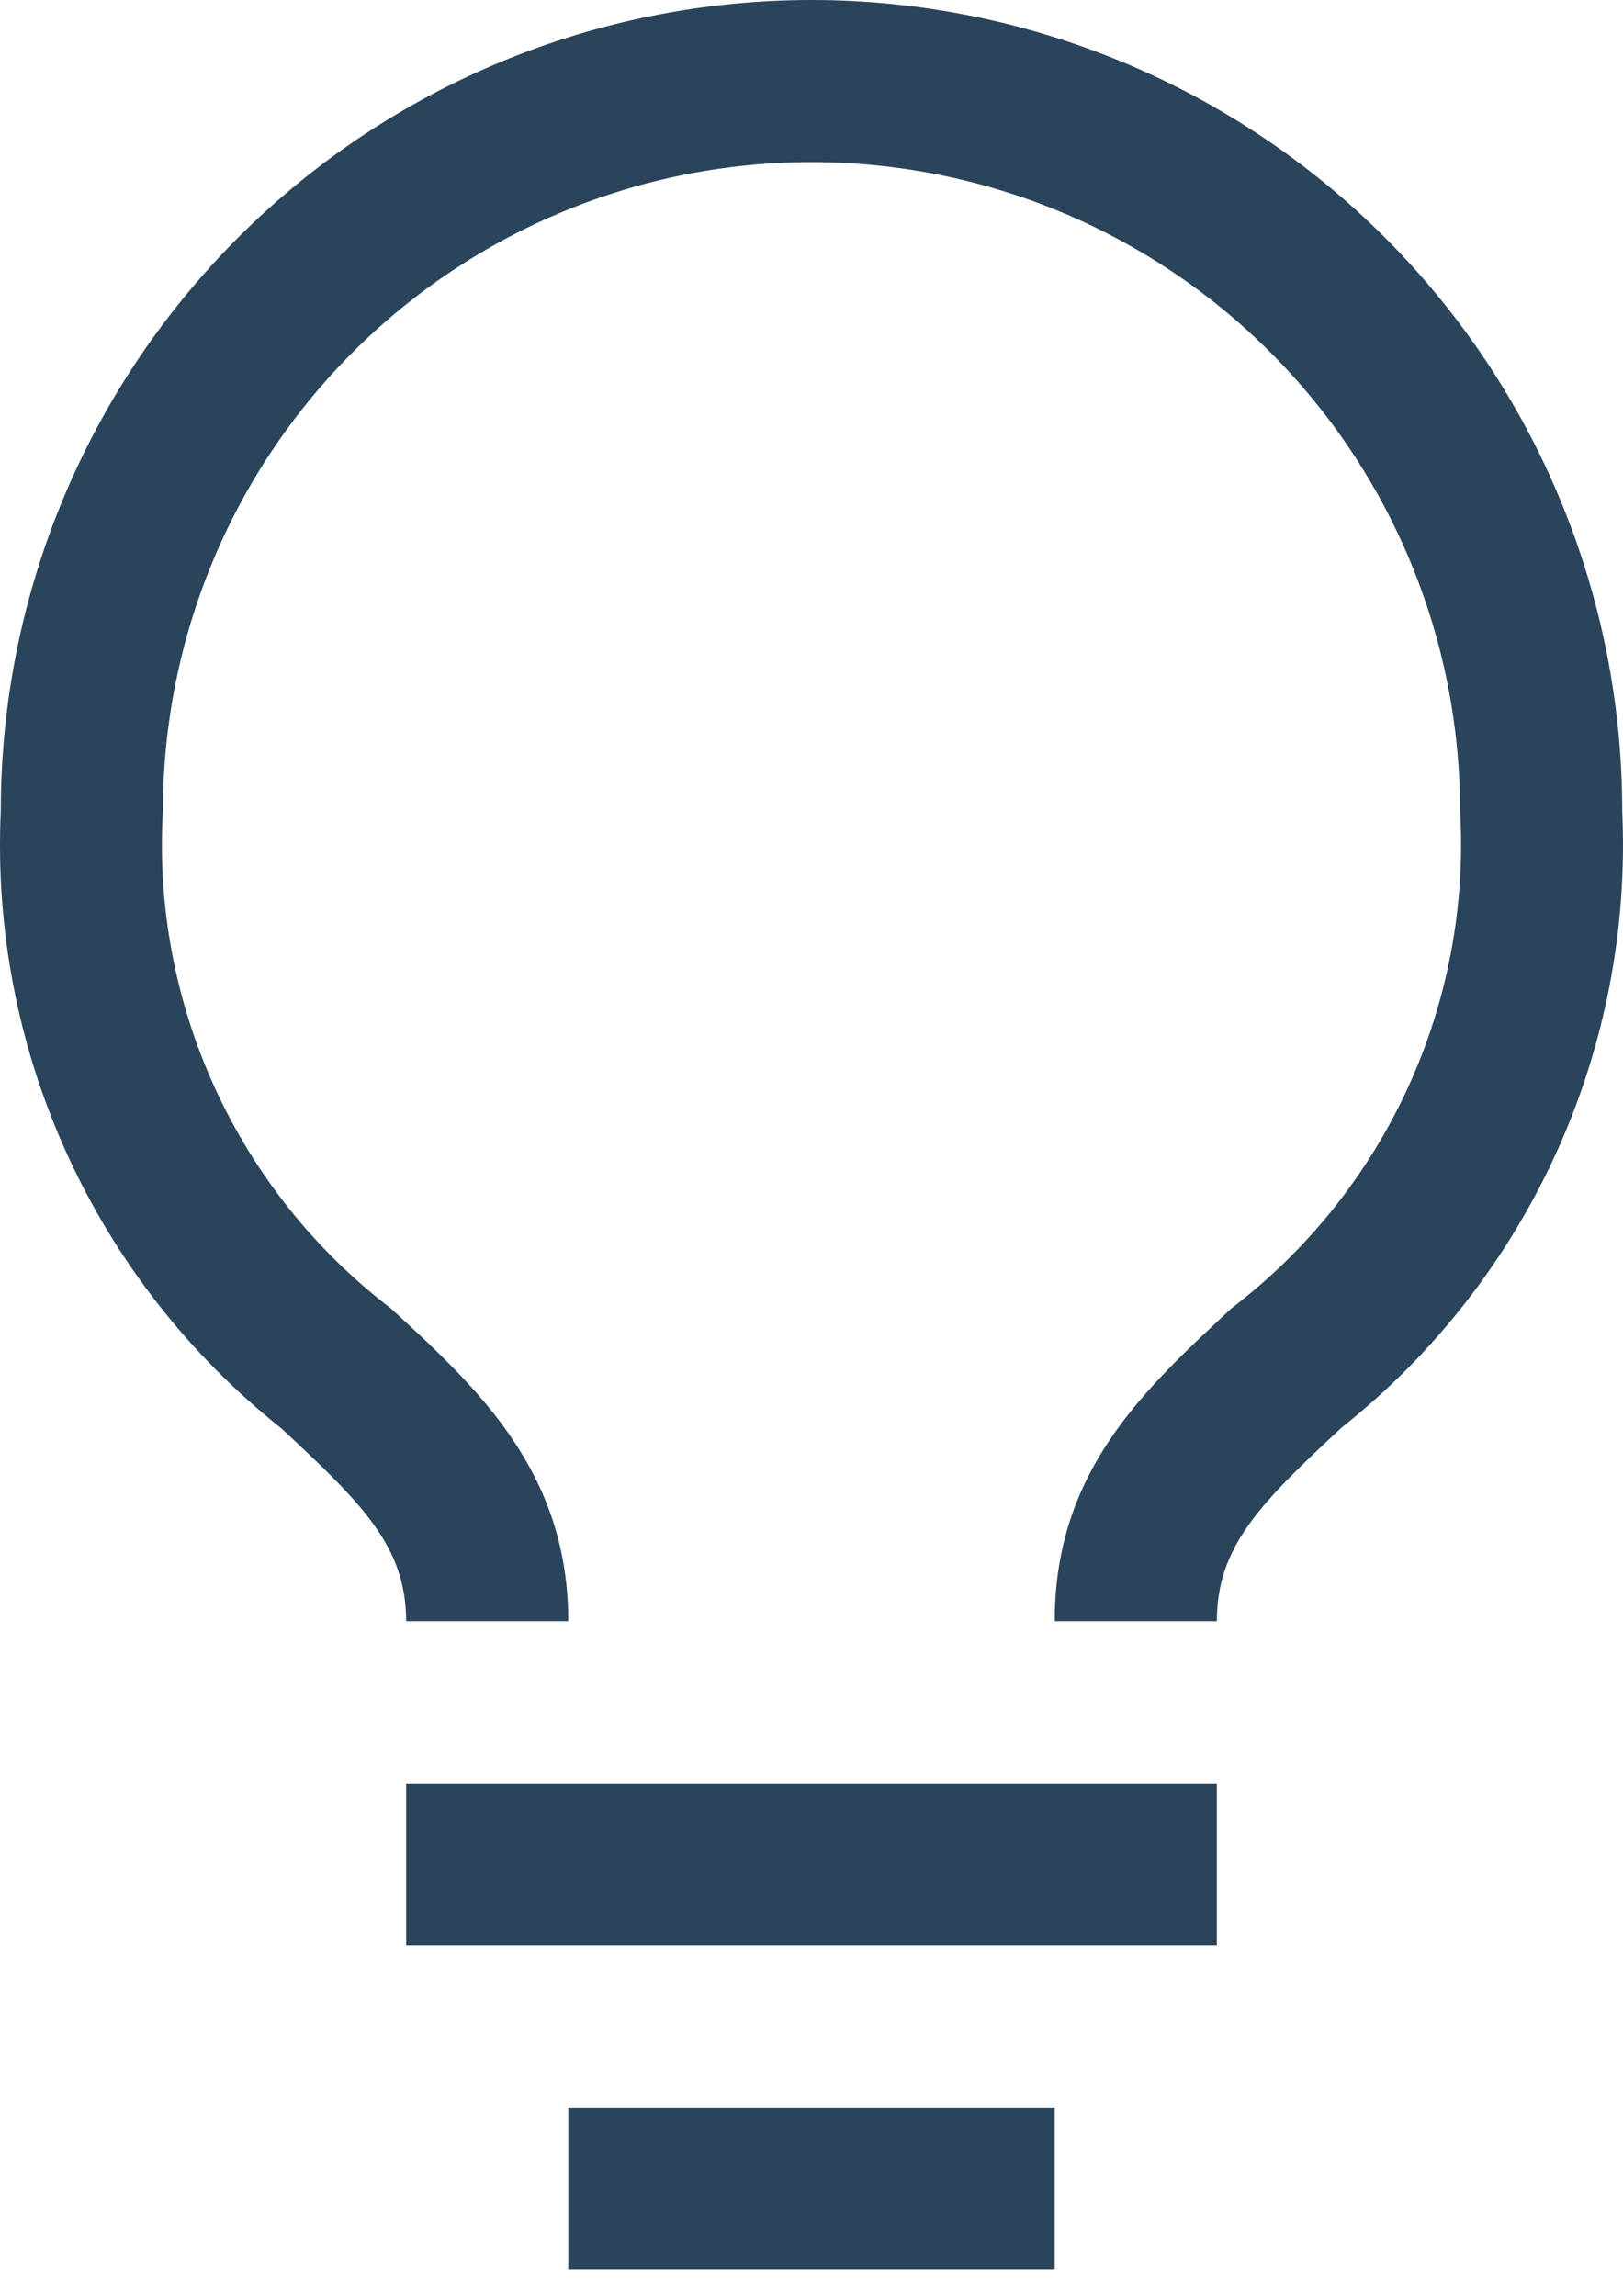 <svg width="41" height="58" viewBox="0 0 41 58" fill="none" xmlns="http://www.w3.org/2000/svg">
<path d="M10.26 45.056H30.74V49.152H10.26V45.056ZM14.356 53.248H26.644V57.344H14.356V53.248ZM20.5 0C15.069 0 9.859 2.158 6.019 5.998C2.178 9.839 0.02 15.048 0.02 20.48C-0.118 23.456 0.452 26.423 1.684 29.136C2.916 31.849 4.774 34.231 7.106 36.086C9.154 37.99 10.26 39.076 10.26 40.96H14.356C14.356 37.191 12.083 35.082 9.871 33.054C7.957 31.589 6.432 29.676 5.428 27.484C4.425 25.291 3.974 22.887 4.116 20.48C4.116 16.135 5.842 11.967 8.915 8.895C11.988 5.822 16.155 4.096 20.5 4.096C24.846 4.096 29.013 5.822 32.085 8.895C35.158 11.967 36.884 16.135 36.884 20.48C37.024 22.888 36.57 25.294 35.563 27.487C34.556 29.679 33.027 31.591 31.109 33.054C28.918 35.102 26.644 37.151 26.644 40.96H30.74C30.74 39.076 31.826 37.99 33.894 36.065C36.225 34.214 38.082 31.835 39.314 29.126C40.546 26.416 41.117 23.453 40.98 20.48C40.98 17.79 40.45 15.127 39.421 12.643C38.392 10.158 36.883 7.9 34.982 5.998C33.08 4.097 30.822 2.588 28.337 1.559C25.853 0.53 23.19 0 20.5 0Z" fill="#2A455B"/>
</svg>
